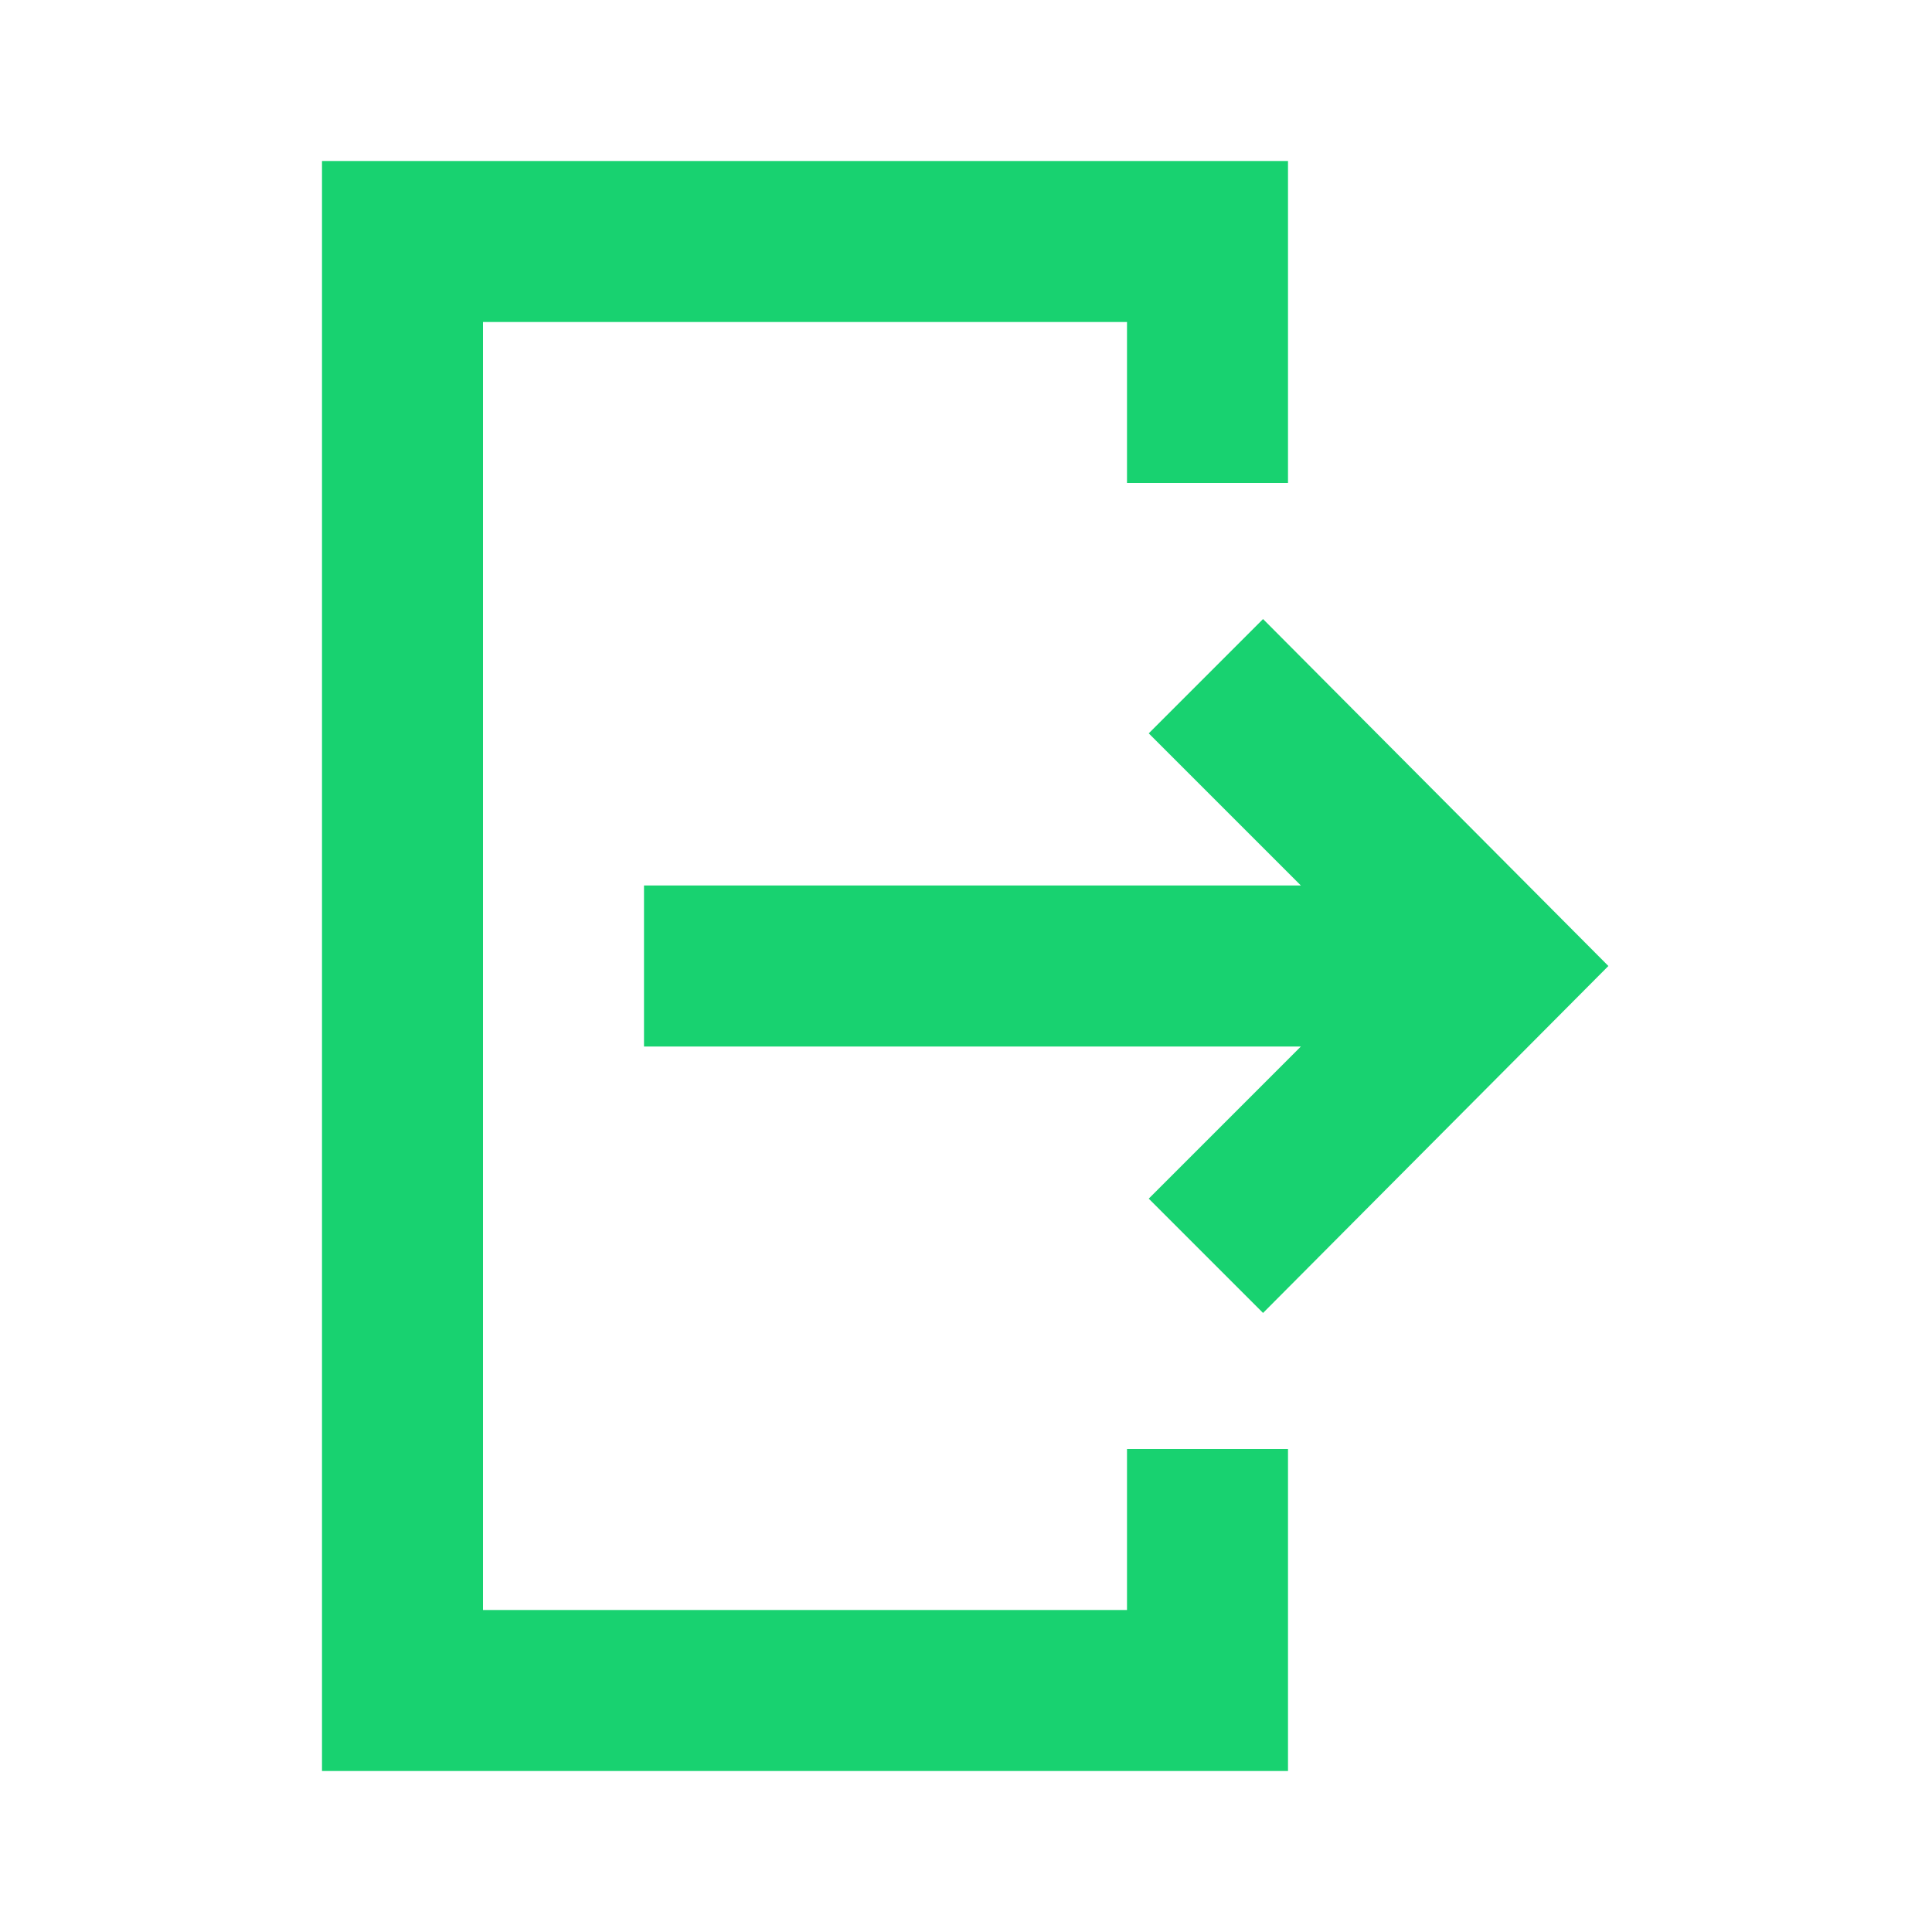 <?xml version="1.0" encoding="UTF-8"?>
<svg xmlns="http://www.w3.org/2000/svg" xmlns:xlink="http://www.w3.org/1999/xlink" width="300px" height="300px" viewBox="0 0 300 300" version="1.1">
<g id="surface1">
<path style=" stroke:none;fill-rule:evenodd;fill:rgb(9.412%,82.353%,43.922%);fill-opacity:1;" d="M 50 25 L 200 25 L 200 75 L 175 75 L 175 50 L 75 50 L 75 250 L 175 250 L 175 225 L 200 225 L 200 275 L 50 275 Z M 178.375 113.875 L 196.125 96.125 L 249.75 150 L 196.125 203.875 L 178.375 186.125 L 202 162.5 L 100 162.5 L 100 137.5 L 202 137.5 Z M 178.375 113.875 "/>
</g>
</svg>
